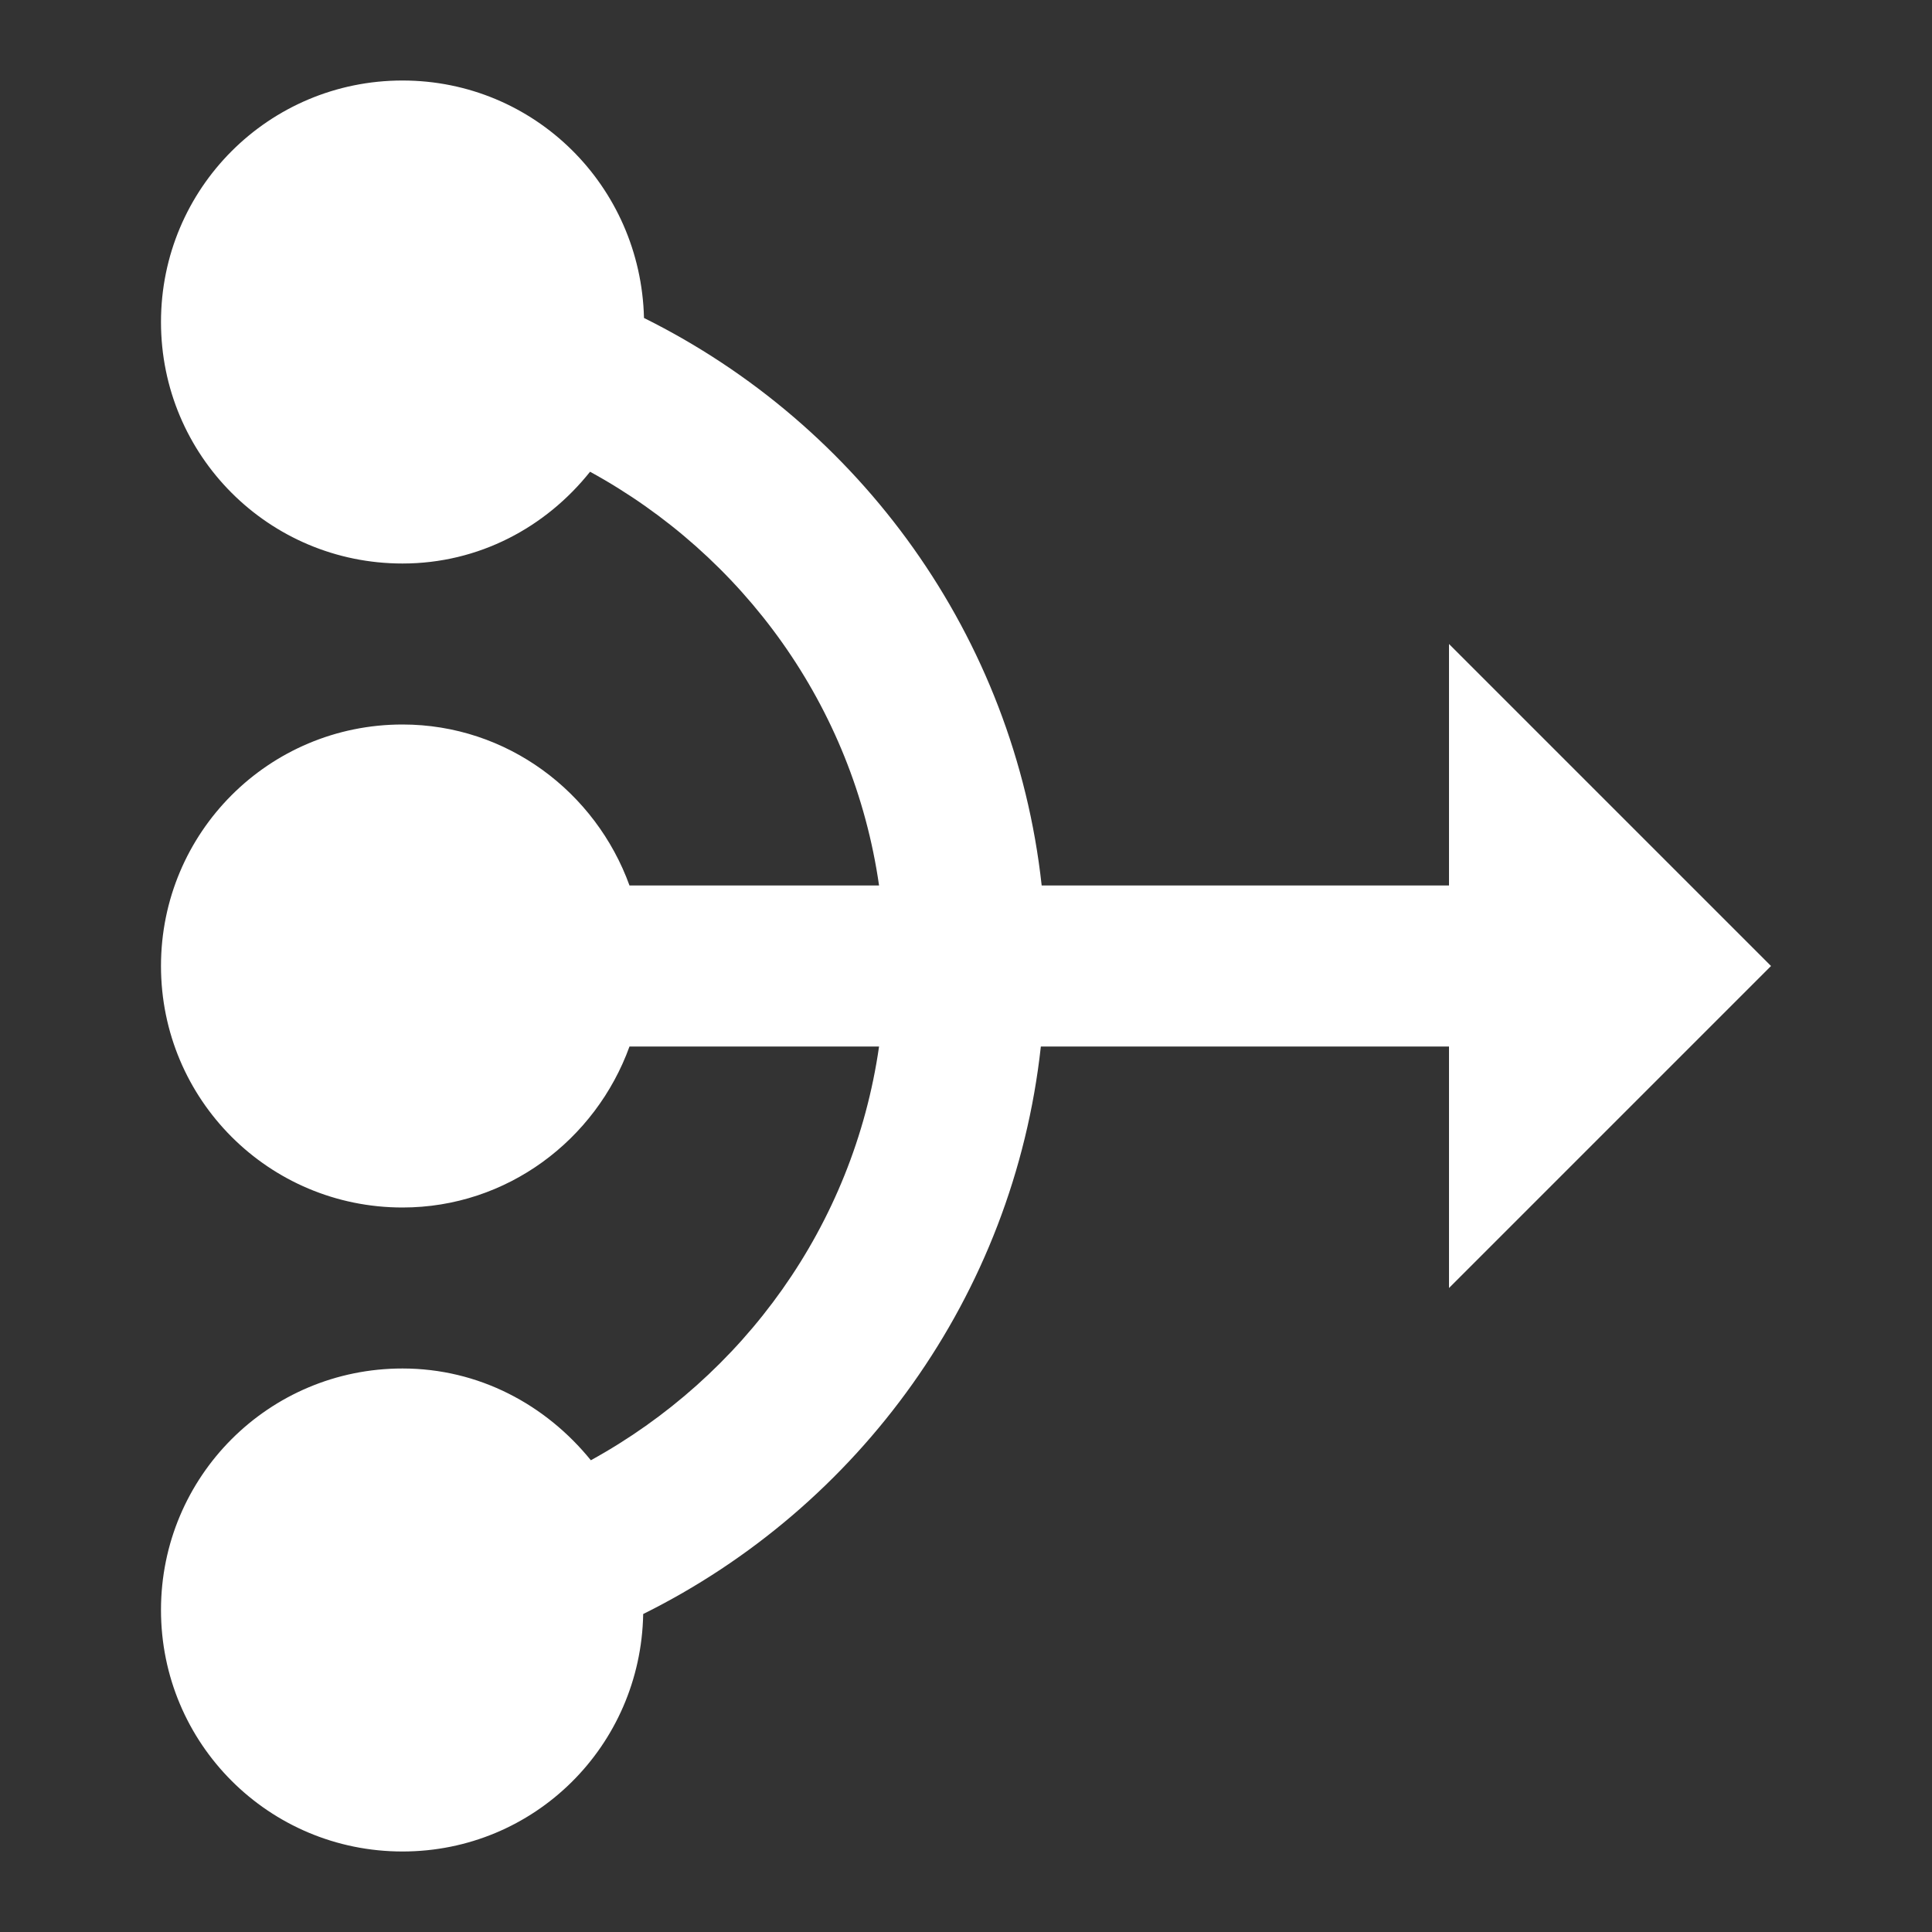 <svg xmlns="http://www.w3.org/2000/svg" width="70" height="70" viewBox="0 0 70 70" fill="none"><rect x="0" y="0" width="70" height="70" fill="#333333" stroke="none"/><g id="Group"><path id="Vector" d="M52.5 46.667L64.167 35L52.5 23.333V32.083H37.742C36.75 23.042 31.15 15.4 23.333 11.521C23.217 6.737 19.367 2.917 14.583 2.917C9.742 2.917 5.833 6.825 5.833 11.667C5.833 16.508 9.742 20.417 14.583 20.417C17.354 20.417 19.775 19.104 21.379 17.092C26.921 20.125 30.917 25.579 31.85 32.083H22.808C21.583 28.7 18.375 26.25 14.583 26.25C9.742 26.25 5.833 30.158 5.833 35C5.833 39.842 9.742 43.75 14.583 43.75C18.375 43.75 21.583 41.3 22.808 37.917H31.85C30.917 44.421 26.921 49.875 21.408 52.908C19.775 50.896 17.354 49.583 14.583 49.583C9.742 49.583 5.833 53.492 5.833 58.333C5.833 63.175 9.742 67.083 14.583 67.083C19.367 67.083 23.217 63.263 23.304 58.479C31.121 54.6 36.721 46.958 37.712 37.917H52.5V46.667Z" fill="white"></path></g></svg>